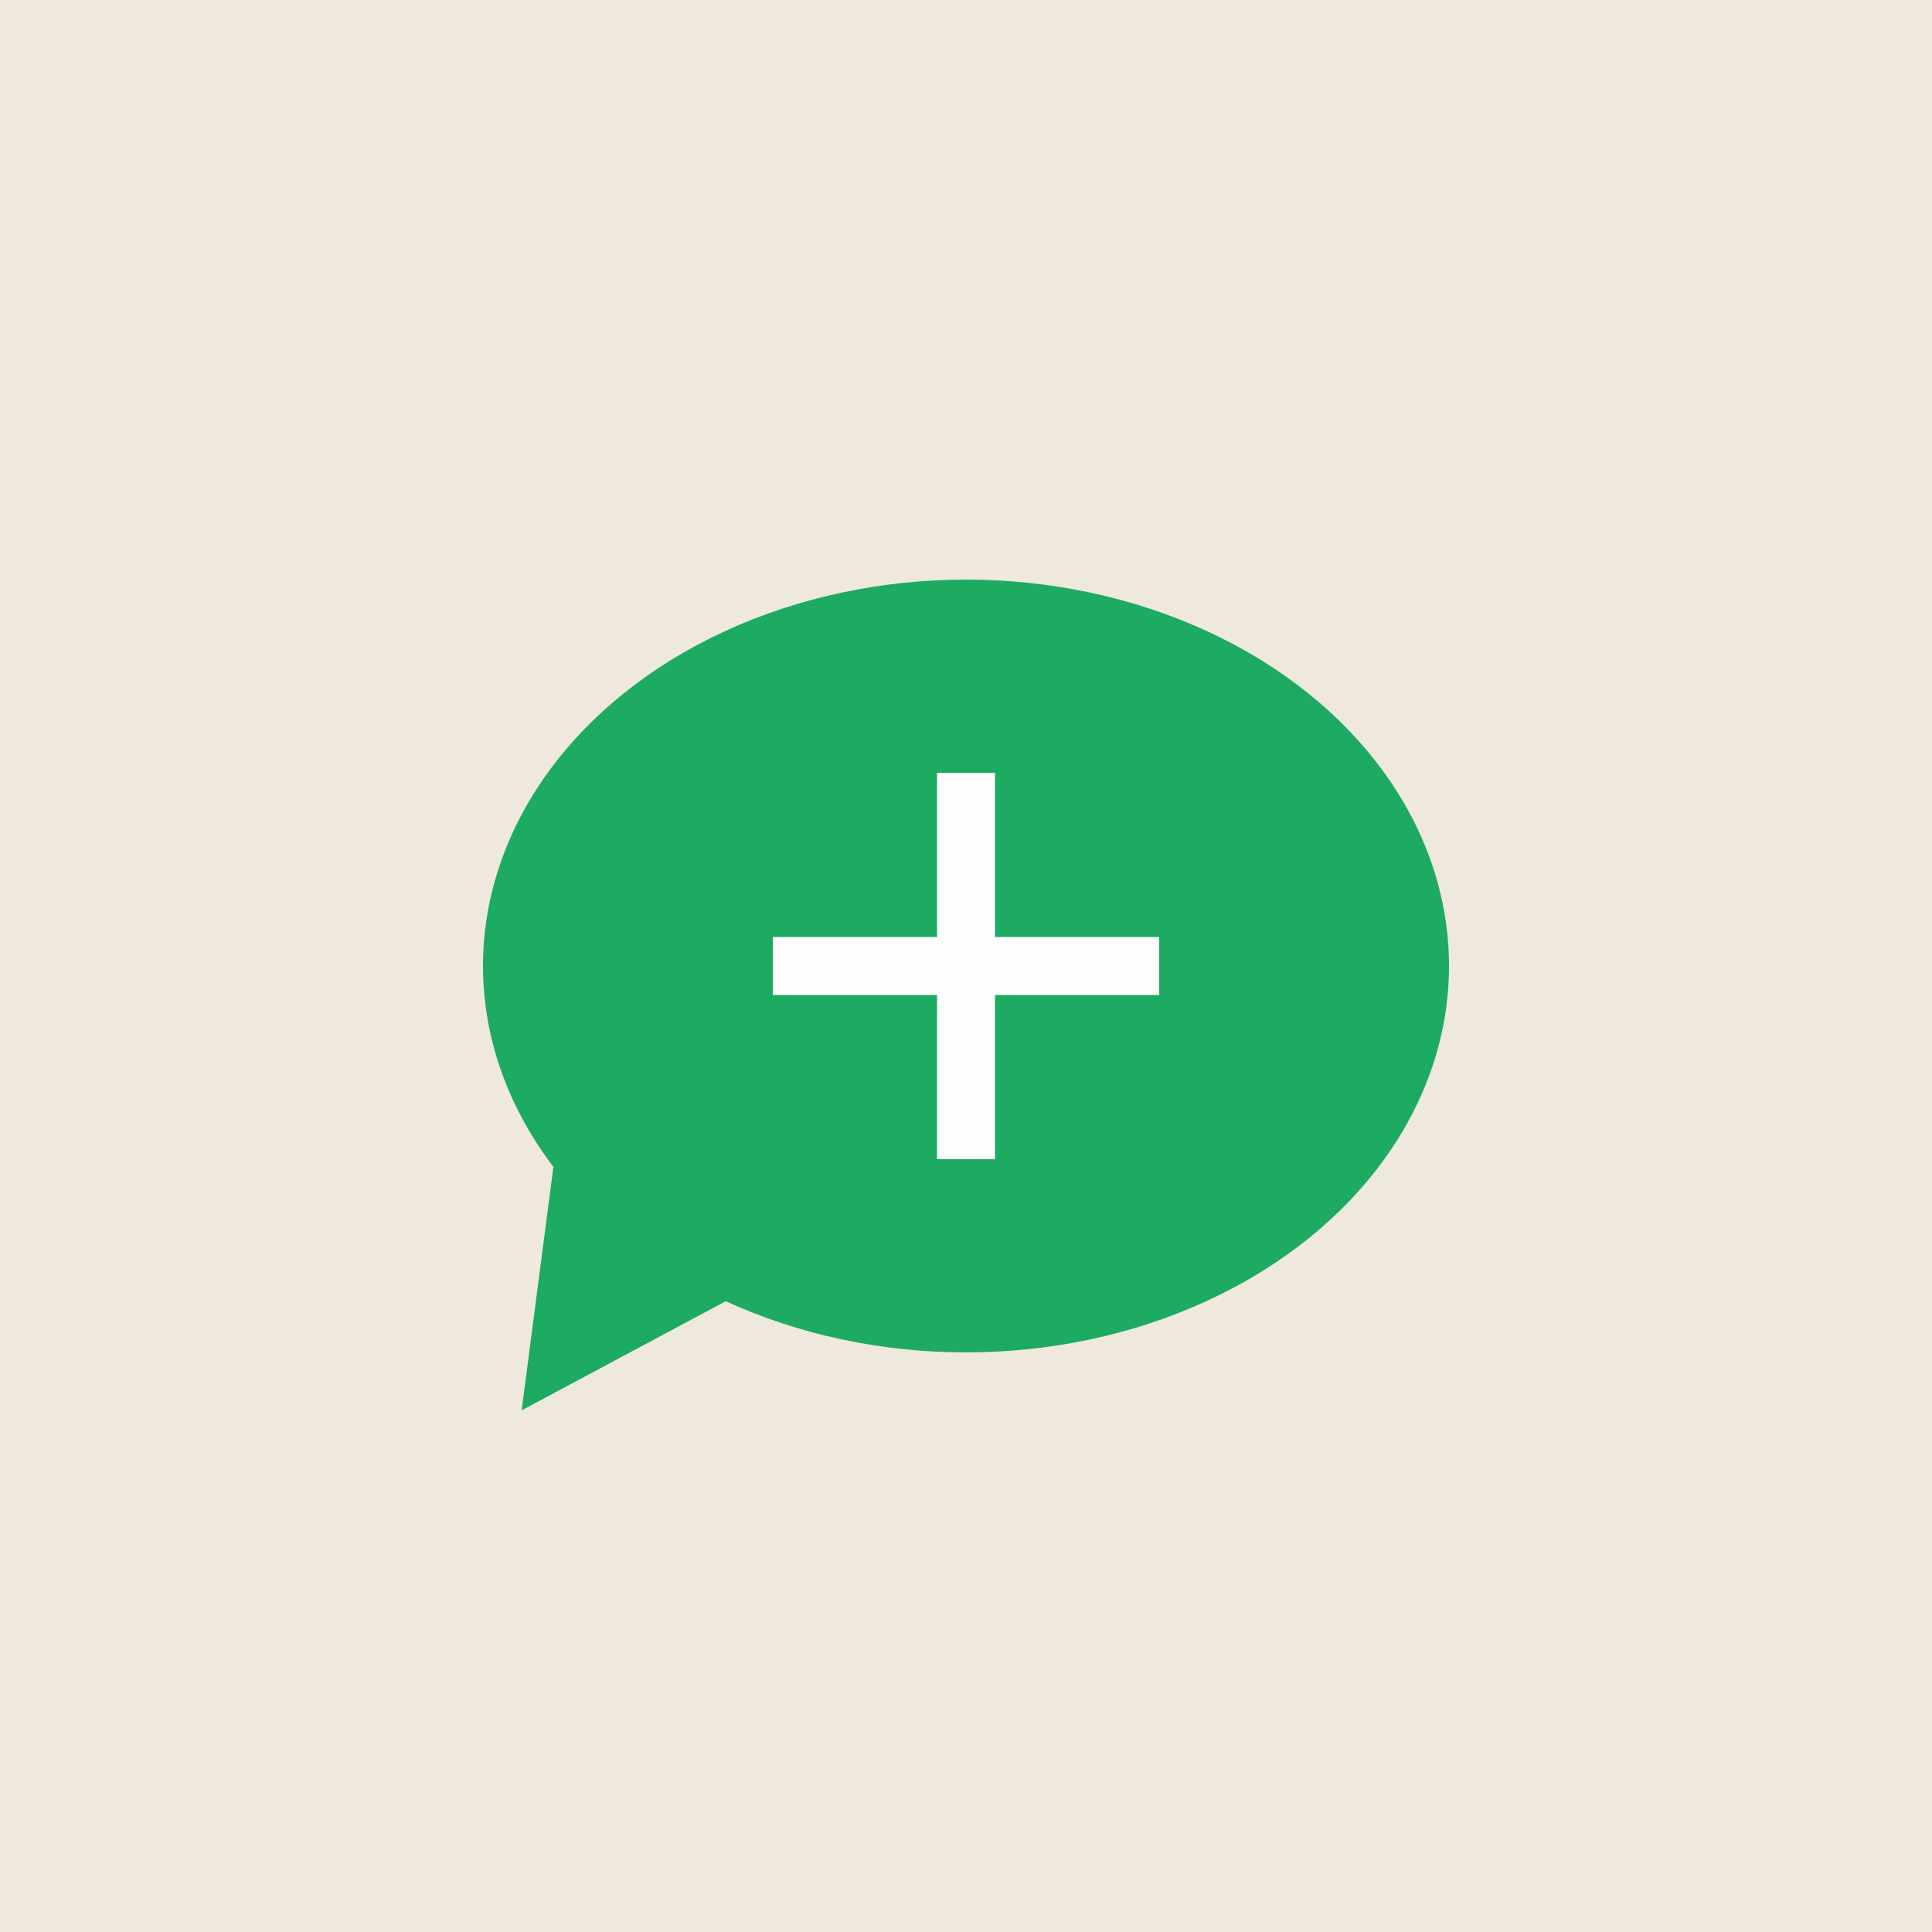 <?xml version="1.0" encoding="UTF-8"?>
<svg xmlns="http://www.w3.org/2000/svg" viewBox="0 0 100 100">
	<rect x="0" y="0" width="100" height="100" fill="#EFE9DD" />

	<ellipse cx="50" cy="50" rx="25" ry="20" fill="#1DAA61" />
	<polygon points="27,73 30,50 70,50" fill="#1DAA61" />

	<line x1="40" y1="50" x2="60" y2="50" stroke-width="3" stroke="#FEFEFE" />
	<line x1="50" y1="40" x2="50" y2="60" stroke-width="3" stroke="#FEFEFE" />
</svg>

